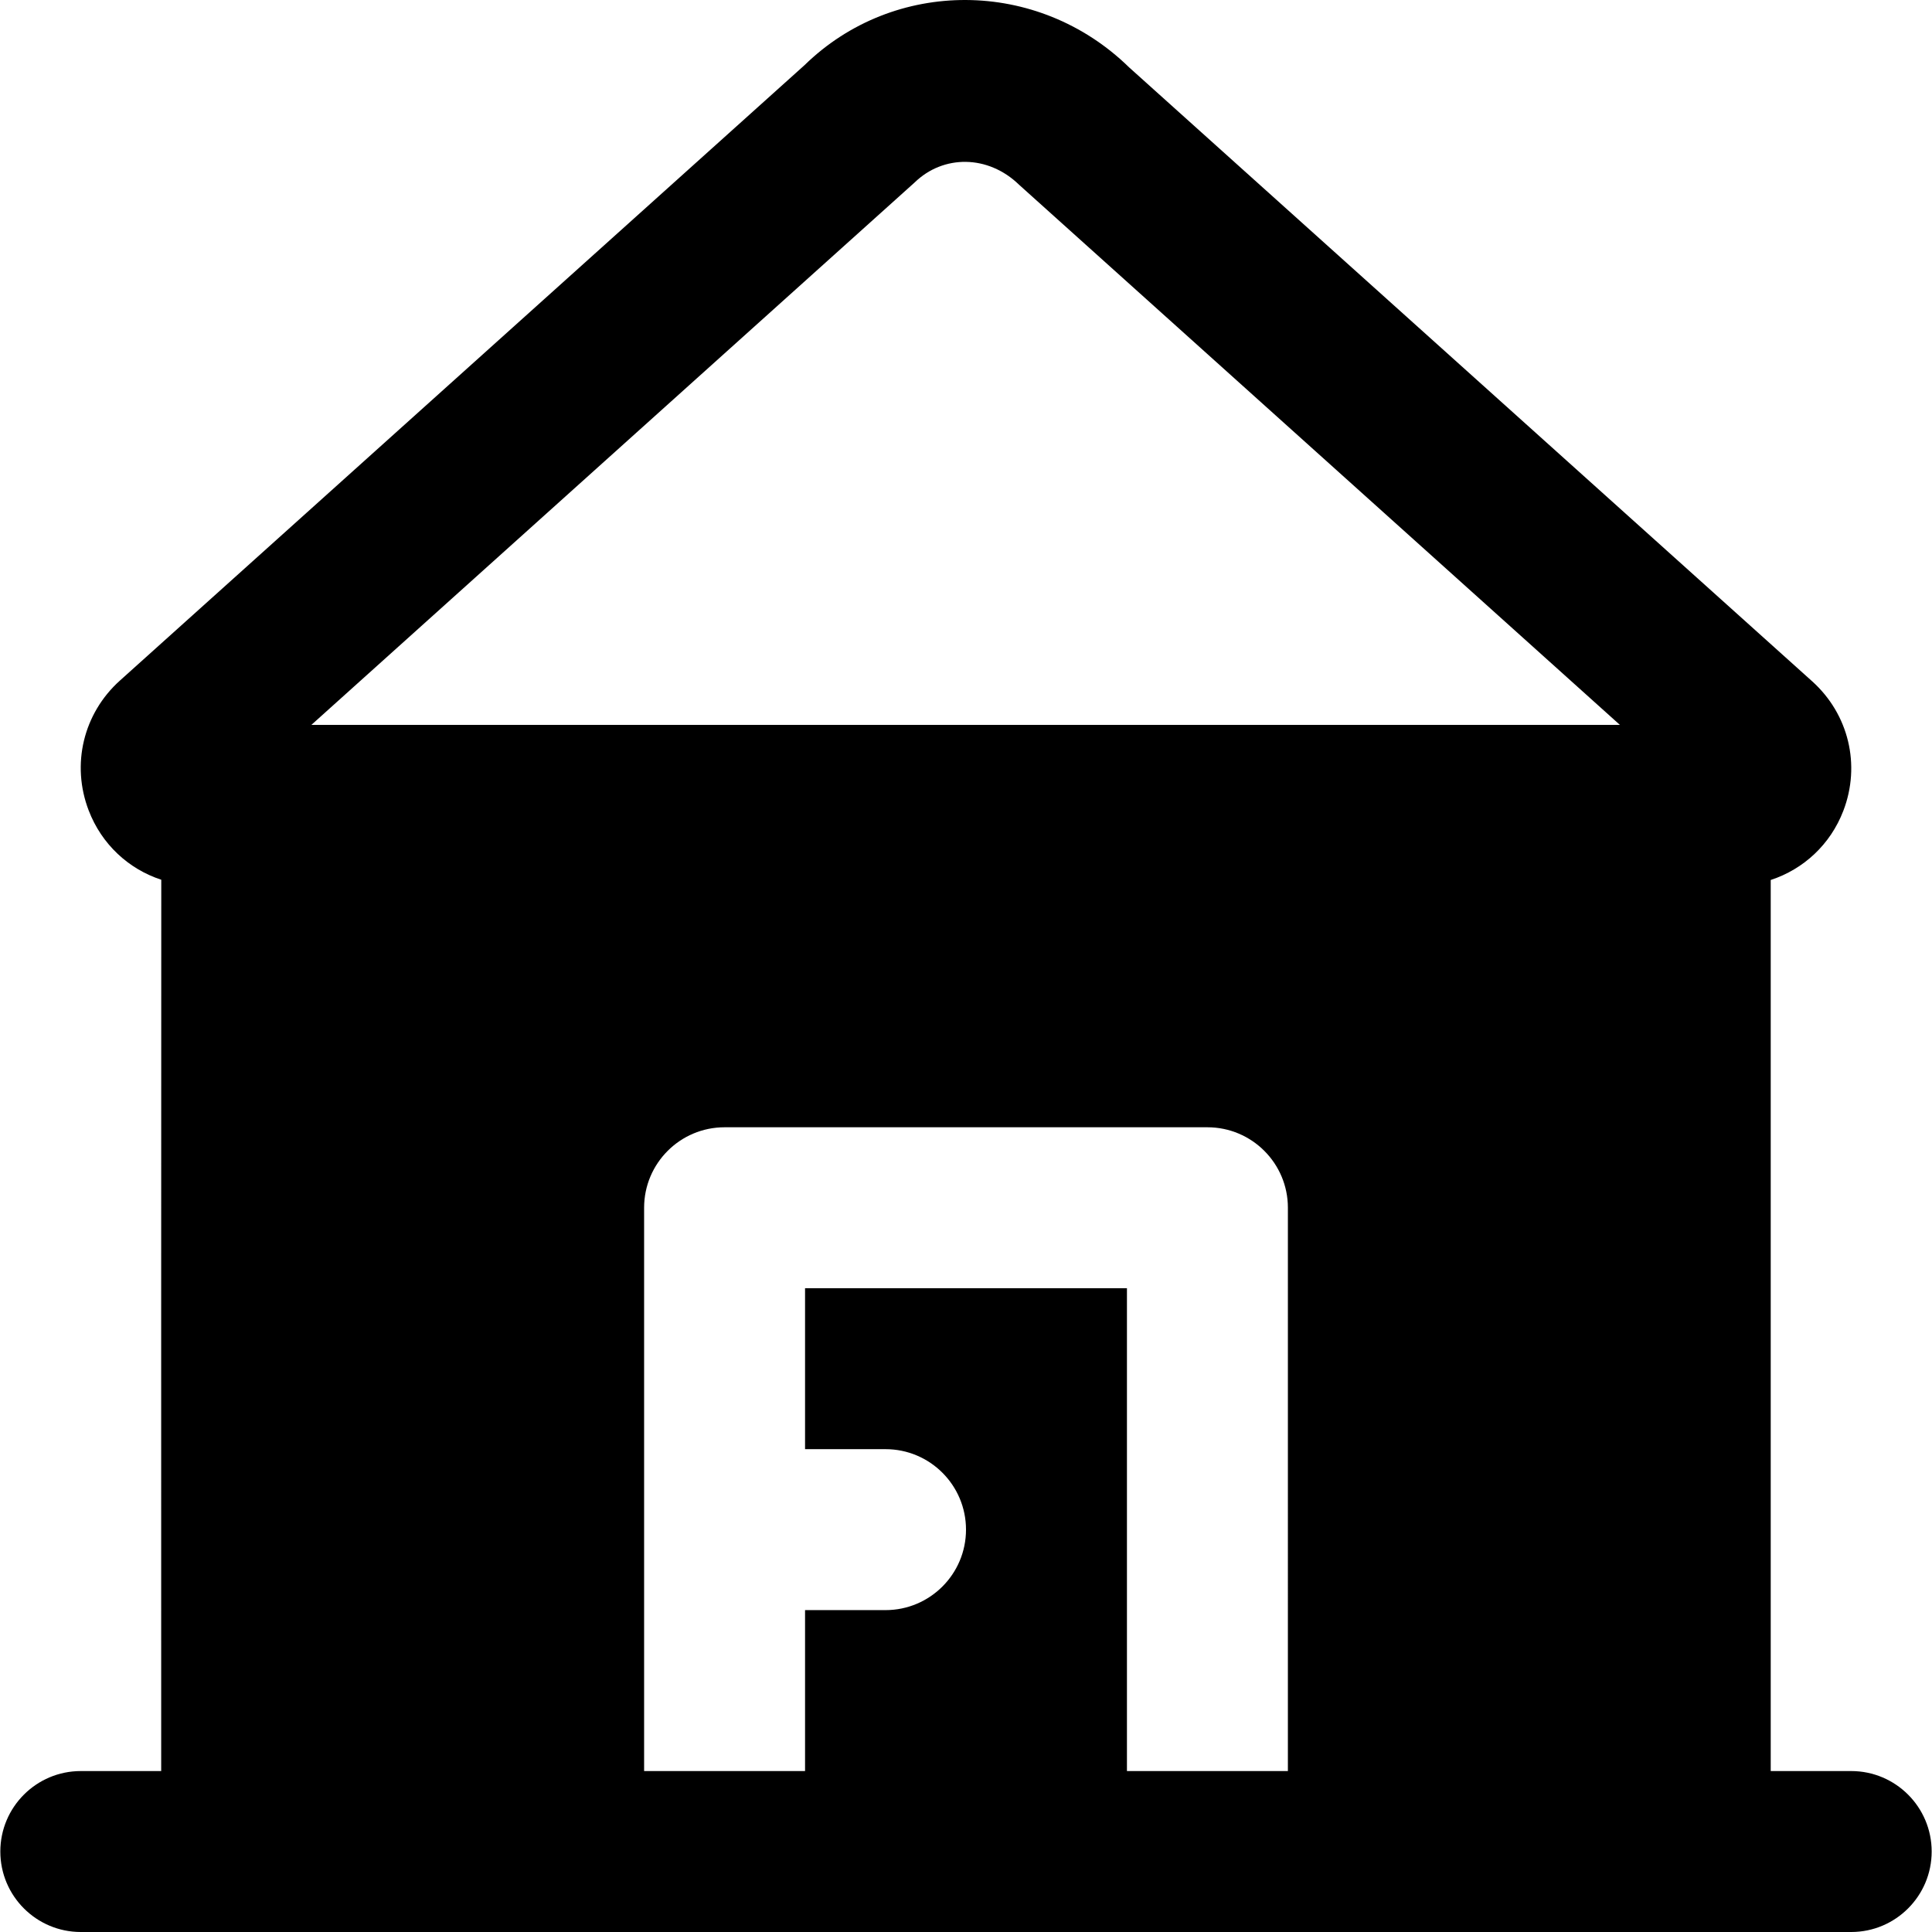 <?xml version="1.0" encoding="iso-8859-1"?>
<!-- Uploaded to: SVG Repo, www.svgrepo.com, Generator: SVG Repo Mixer Tools -->
<svg fill="#000000" height="800px" width="800px" version="1.1" id="Layer_1" xmlns="http://www.w3.org/2000/svg" xmlns:xlink="http://www.w3.org/1999/xlink" 
	 viewBox="0 0 491.687 491.687" xml:space="preserve">
<g>
	<g>
		<path d="M471.123,450.727h-20.48V223.952c8.335-2.724,15.176-9.011,18.473-17.592c4.485-11.653,1.372-24.596-7.905-32.952
			L287.356,17.145c-23.306-22.774-59.883-22.753-82.596-0.573L30.517,173.203c-9.318,8.376-12.431,21.361-7.946,33.055
			c3.297,8.602,10.138,14.909,18.473,17.633c-0.021,47.739-0.041,173.363-0.021,226.836H20.564c-11.305,0-20.48,9.175-20.48,20.48
			c0,11.305,9.175,20.48,20.48,20.48h40.96h102.4h40.96h81.92h40.96h102.4h40.96c11.305,0,20.48-9.175,20.48-20.48
			C491.604,459.902,482.428,450.727,471.123,450.727z M327.763,450.727h-40.96v-122.88h-81.92v40.96h20.48
			c11.305,0,20.48,9.175,20.48,20.48c0,11.305-9.175,20.48-20.48,20.48h-20.48v40.96h-40.96v-143.36
			c0-11.305,9.175-20.48,20.48-20.48h122.88c11.305,0,20.48,9.175,20.48,20.48V450.727z M79.239,184.487L232.757,46.452
			c7.291-7.107,18.719-7.107,26.624,0.594l152.883,137.441H79.239z"/>
	</g>
</g>
</svg>